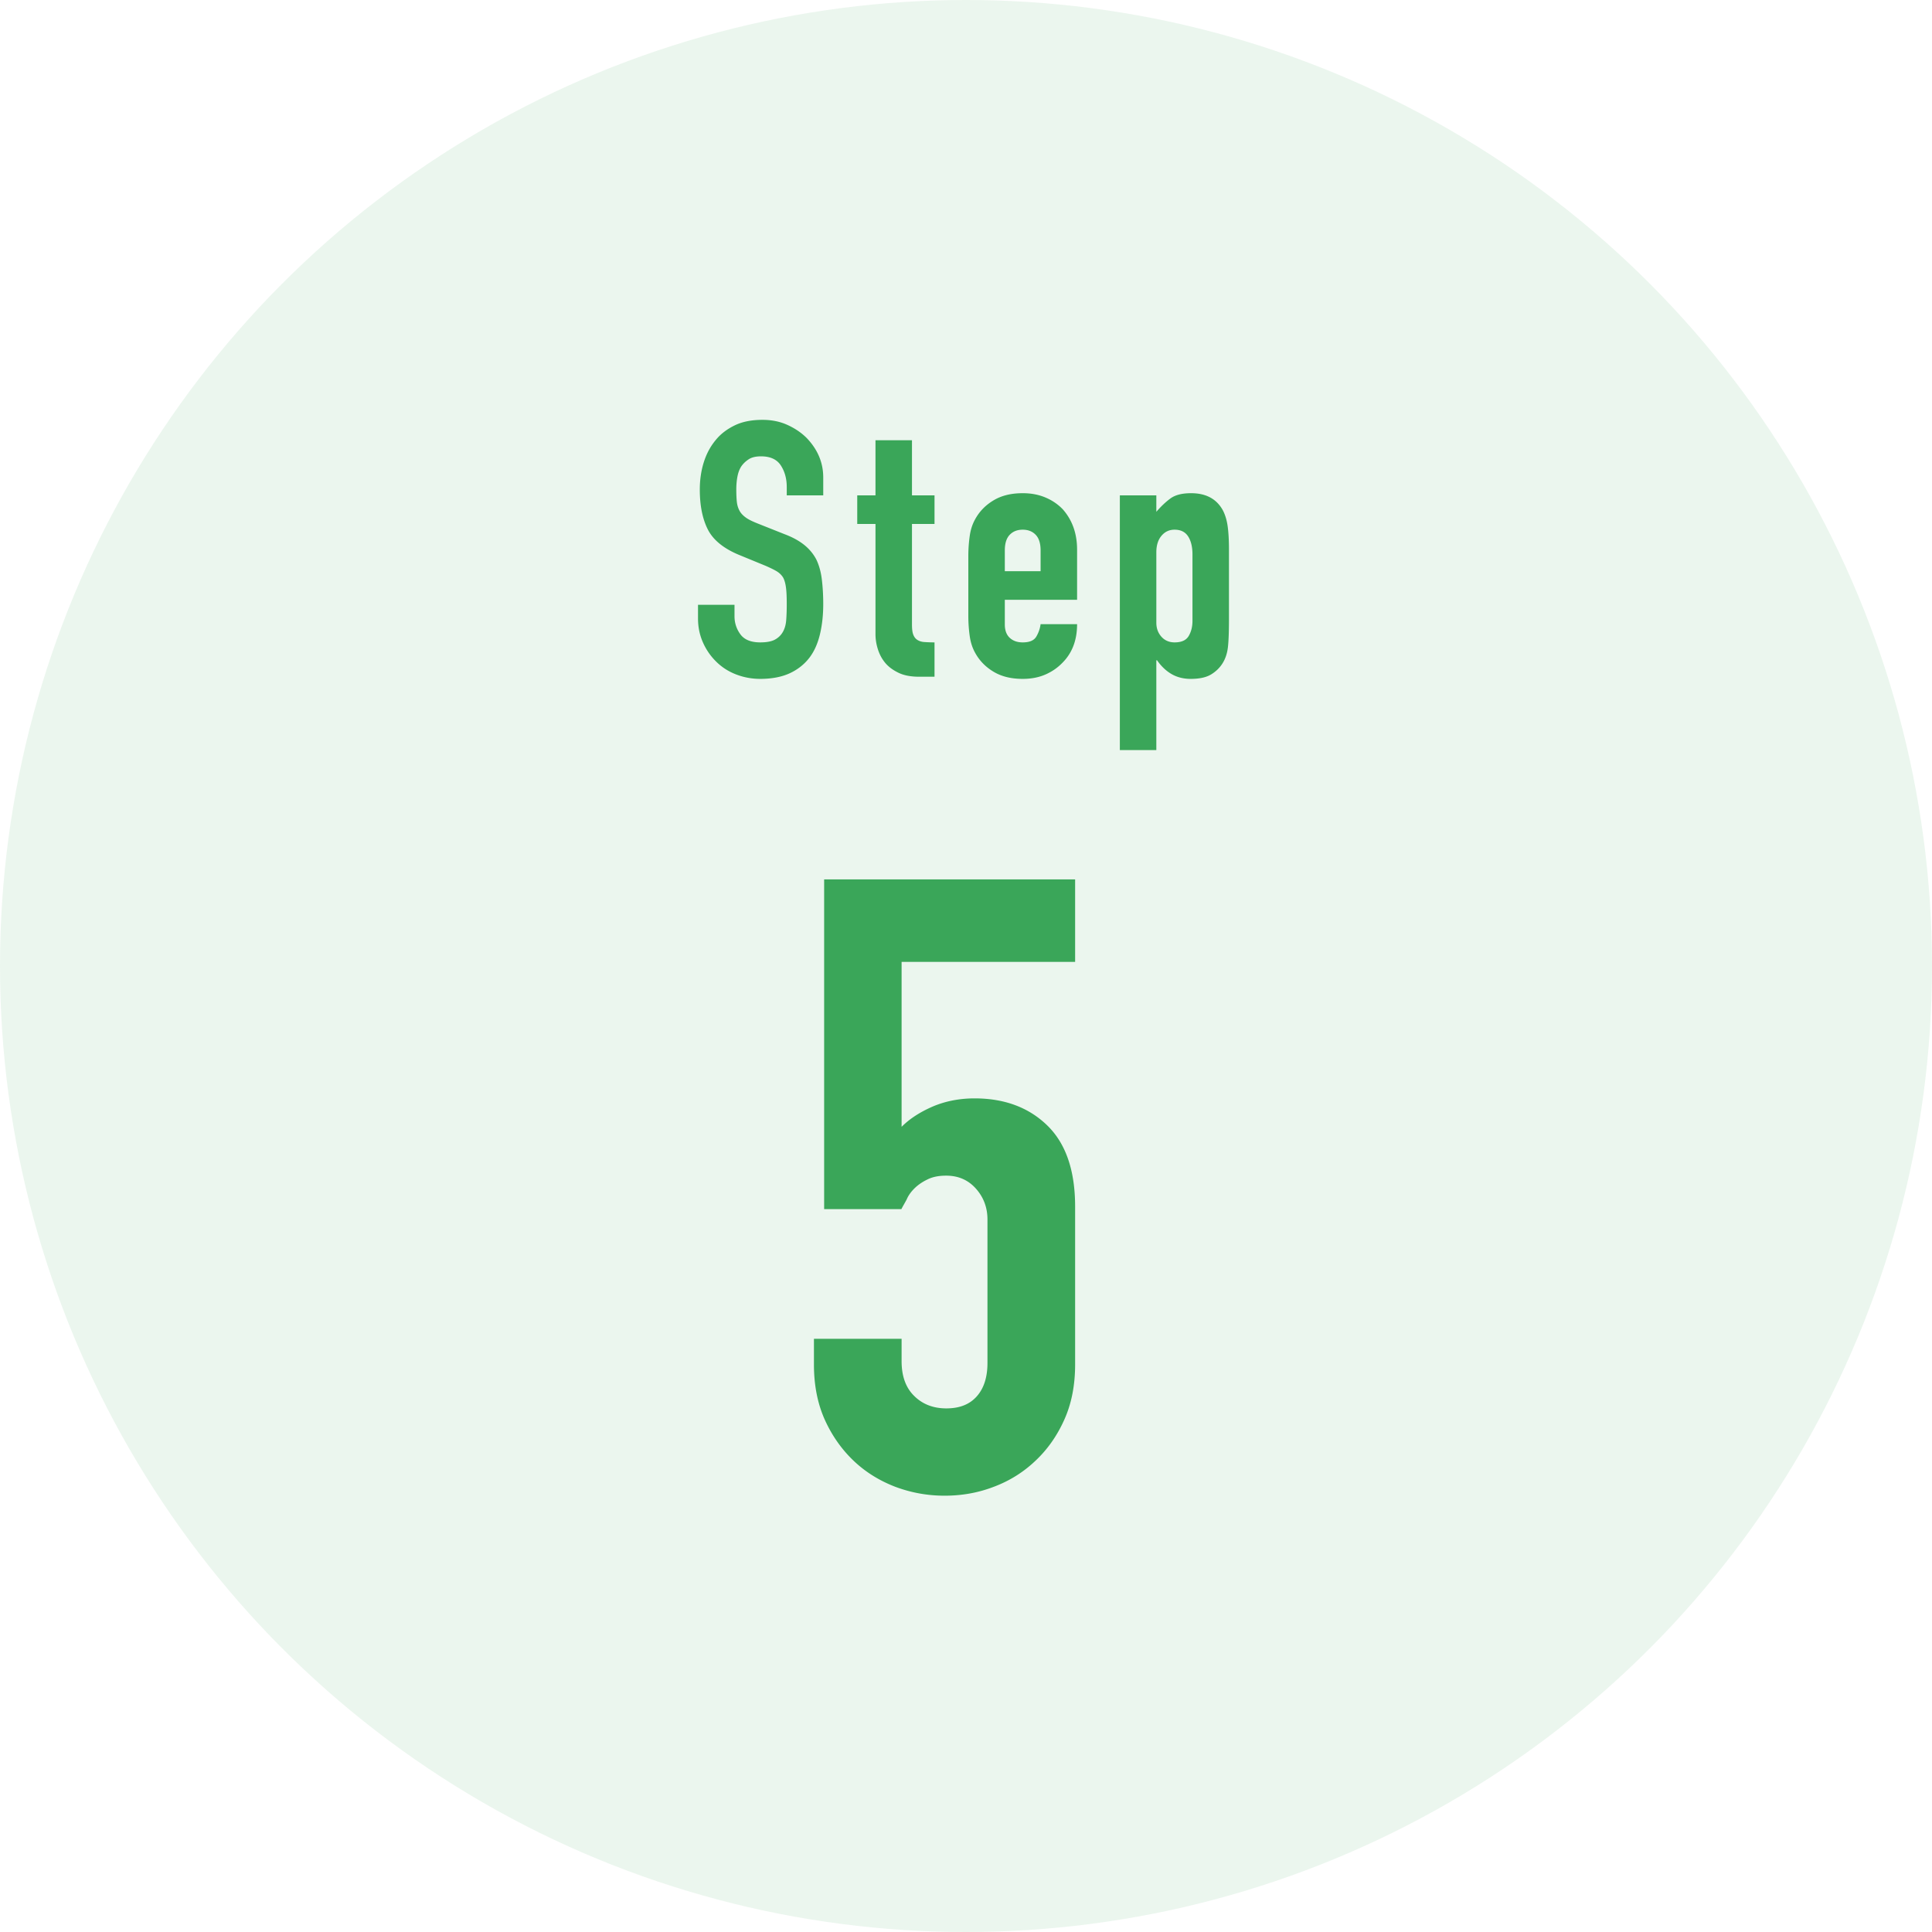 <svg xmlns="http://www.w3.org/2000/svg" width="108" height="108"><circle opacity=".1" fill="#3AA659" cx="54" cy="54" r="54"/><path fill="#3AA659" d="M46.02 27.69h-2.04v-.46c0-.47-.11-.87-.33-1.21-.22-.34-.59-.51-1.11-.51-.28 0-.51.05-.68.16-.17.11-.31.24-.42.4-.11.17-.18.37-.22.59-.04.22-.06.45-.06.69 0 .28.01.51.03.7.02.19.07.35.15.5.08.15.2.27.35.38.15.11.36.21.63.32l1.56.62c.45.17.82.38 1.1.61.28.23.5.5.66.81.15.32.25.68.3 1.09.05.41.08.87.08 1.39 0 .6-.06 1.16-.18 1.67s-.31.95-.58 1.31c-.28.37-.65.67-1.1.88-.45.21-1.01.32-1.66.32-.49 0-.95-.09-1.38-.26-.43-.17-.79-.41-1.1-.72-.31-.31-.55-.66-.73-1.07-.18-.41-.27-.85-.27-1.33v-.76h2.04v.64c0 .37.11.71.33 1.01s.59.45 1.11.45c.35 0 .62-.05.81-.15.19-.1.34-.24.45-.43s.17-.41.19-.67c.02-.26.03-.55.03-.87 0-.37-.01-.68-.04-.92s-.08-.43-.16-.58c-.09-.15-.22-.27-.37-.36-.15-.09-.36-.19-.61-.3l-1.46-.6c-.88-.36-1.47-.84-1.77-1.43-.3-.59-.45-1.34-.45-2.23 0-.53.07-1.04.22-1.52s.37-.89.66-1.24c.28-.35.64-.62 1.07-.83.43-.21.95-.31 1.55-.31.51 0 .97.09 1.39.28.42.19.78.43 1.09.74.61.64.92 1.37.92 2.2v1zm2.92 0v-3.08h2.04v3.08h1.26v1.6h-1.26v5.62c0 .24.02.43.07.56.05.13.12.23.23.3.11.07.24.11.39.12.15.01.34.02.57.02v1.92h-.84c-.47 0-.86-.07-1.17-.22s-.56-.33-.75-.56c-.19-.23-.32-.48-.41-.77-.09-.29-.13-.56-.13-.83v-6.16h-1.02v-1.6h1.02zm11.27 5.84h-4.04v1.38c0 .32.09.57.27.74.18.17.42.26.73.26.39 0 .64-.11.77-.34s.2-.45.23-.68h2.04c0 .89-.27 1.61-.82 2.16-.27.28-.59.5-.96.66-.37.16-.79.24-1.26.24-.64 0-1.18-.13-1.63-.4-.45-.27-.79-.62-1.03-1.06-.15-.27-.25-.57-.3-.92-.05-.35-.08-.73-.08-1.14v-3.34c0-.41.03-.79.08-1.14.05-.35.15-.65.3-.92.24-.44.58-.79 1.03-1.06.45-.27.99-.4 1.63-.4.47 0 .89.08 1.27.24s.7.38.97.66c.53.6.8 1.35.8 2.26v2.8zm-4.04-1.6h2v-1.16c0-.39-.09-.68-.27-.87-.18-.19-.42-.29-.73-.29s-.55.1-.73.29c-.18.19-.27.48-.27.87v1.16zm6.43 10V27.69h2.04v.92c.25-.29.51-.54.78-.74.27-.2.65-.3 1.16-.3.84 0 1.43.32 1.78.96.12.23.21.51.26.84.05.33.08.78.08 1.34v3.86c0 .75-.02 1.29-.06 1.62-.08.67-.39 1.17-.92 1.5-.27.17-.65.26-1.16.26-.4 0-.76-.09-1.07-.27-.31-.18-.58-.44-.81-.77h-.04v5.02H62.6zm4.06-10.94c0-.41-.08-.75-.24-1-.16-.25-.41-.38-.76-.38-.31 0-.55.12-.74.35-.19.23-.28.54-.28.91v3.94c0 .32.1.58.29.79.19.21.44.31.73.31.39 0 .65-.12.79-.36s.21-.52.21-.84v-3.72zM60.1 49.16v4.61h-9.7v9.22c.45-.45 1.02-.82 1.73-1.13.7-.3 1.49-.46 2.35-.46 1.66 0 3.02.5 4.06 1.51 1.04 1.01 1.56 2.52 1.56 4.54v8.83c0 1.15-.2 2.18-.6 3.07-.4.9-.94 1.67-1.61 2.3-.67.64-1.45 1.13-2.33 1.46-.88.34-1.8.5-2.76.5a7.8 7.8 0 01-2.76-.5c-.88-.34-1.66-.82-2.33-1.46-.67-.64-1.21-1.41-1.61-2.3-.4-.9-.6-1.92-.6-3.07v-1.44h4.9v1.25c0 .83.23 1.48.7 1.94.46.46 1.06.7 1.8.7s1.3-.22 1.7-.67c.4-.45.6-1.07.6-1.87v-8.02c0-.67-.22-1.25-.65-1.73s-.98-.72-1.66-.72c-.42 0-.77.07-1.06.22-.29.14-.53.31-.72.5-.19.19-.34.4-.43.62-.16.29-.26.46-.29.53h-4.32V49.16H60.1z"/></svg>